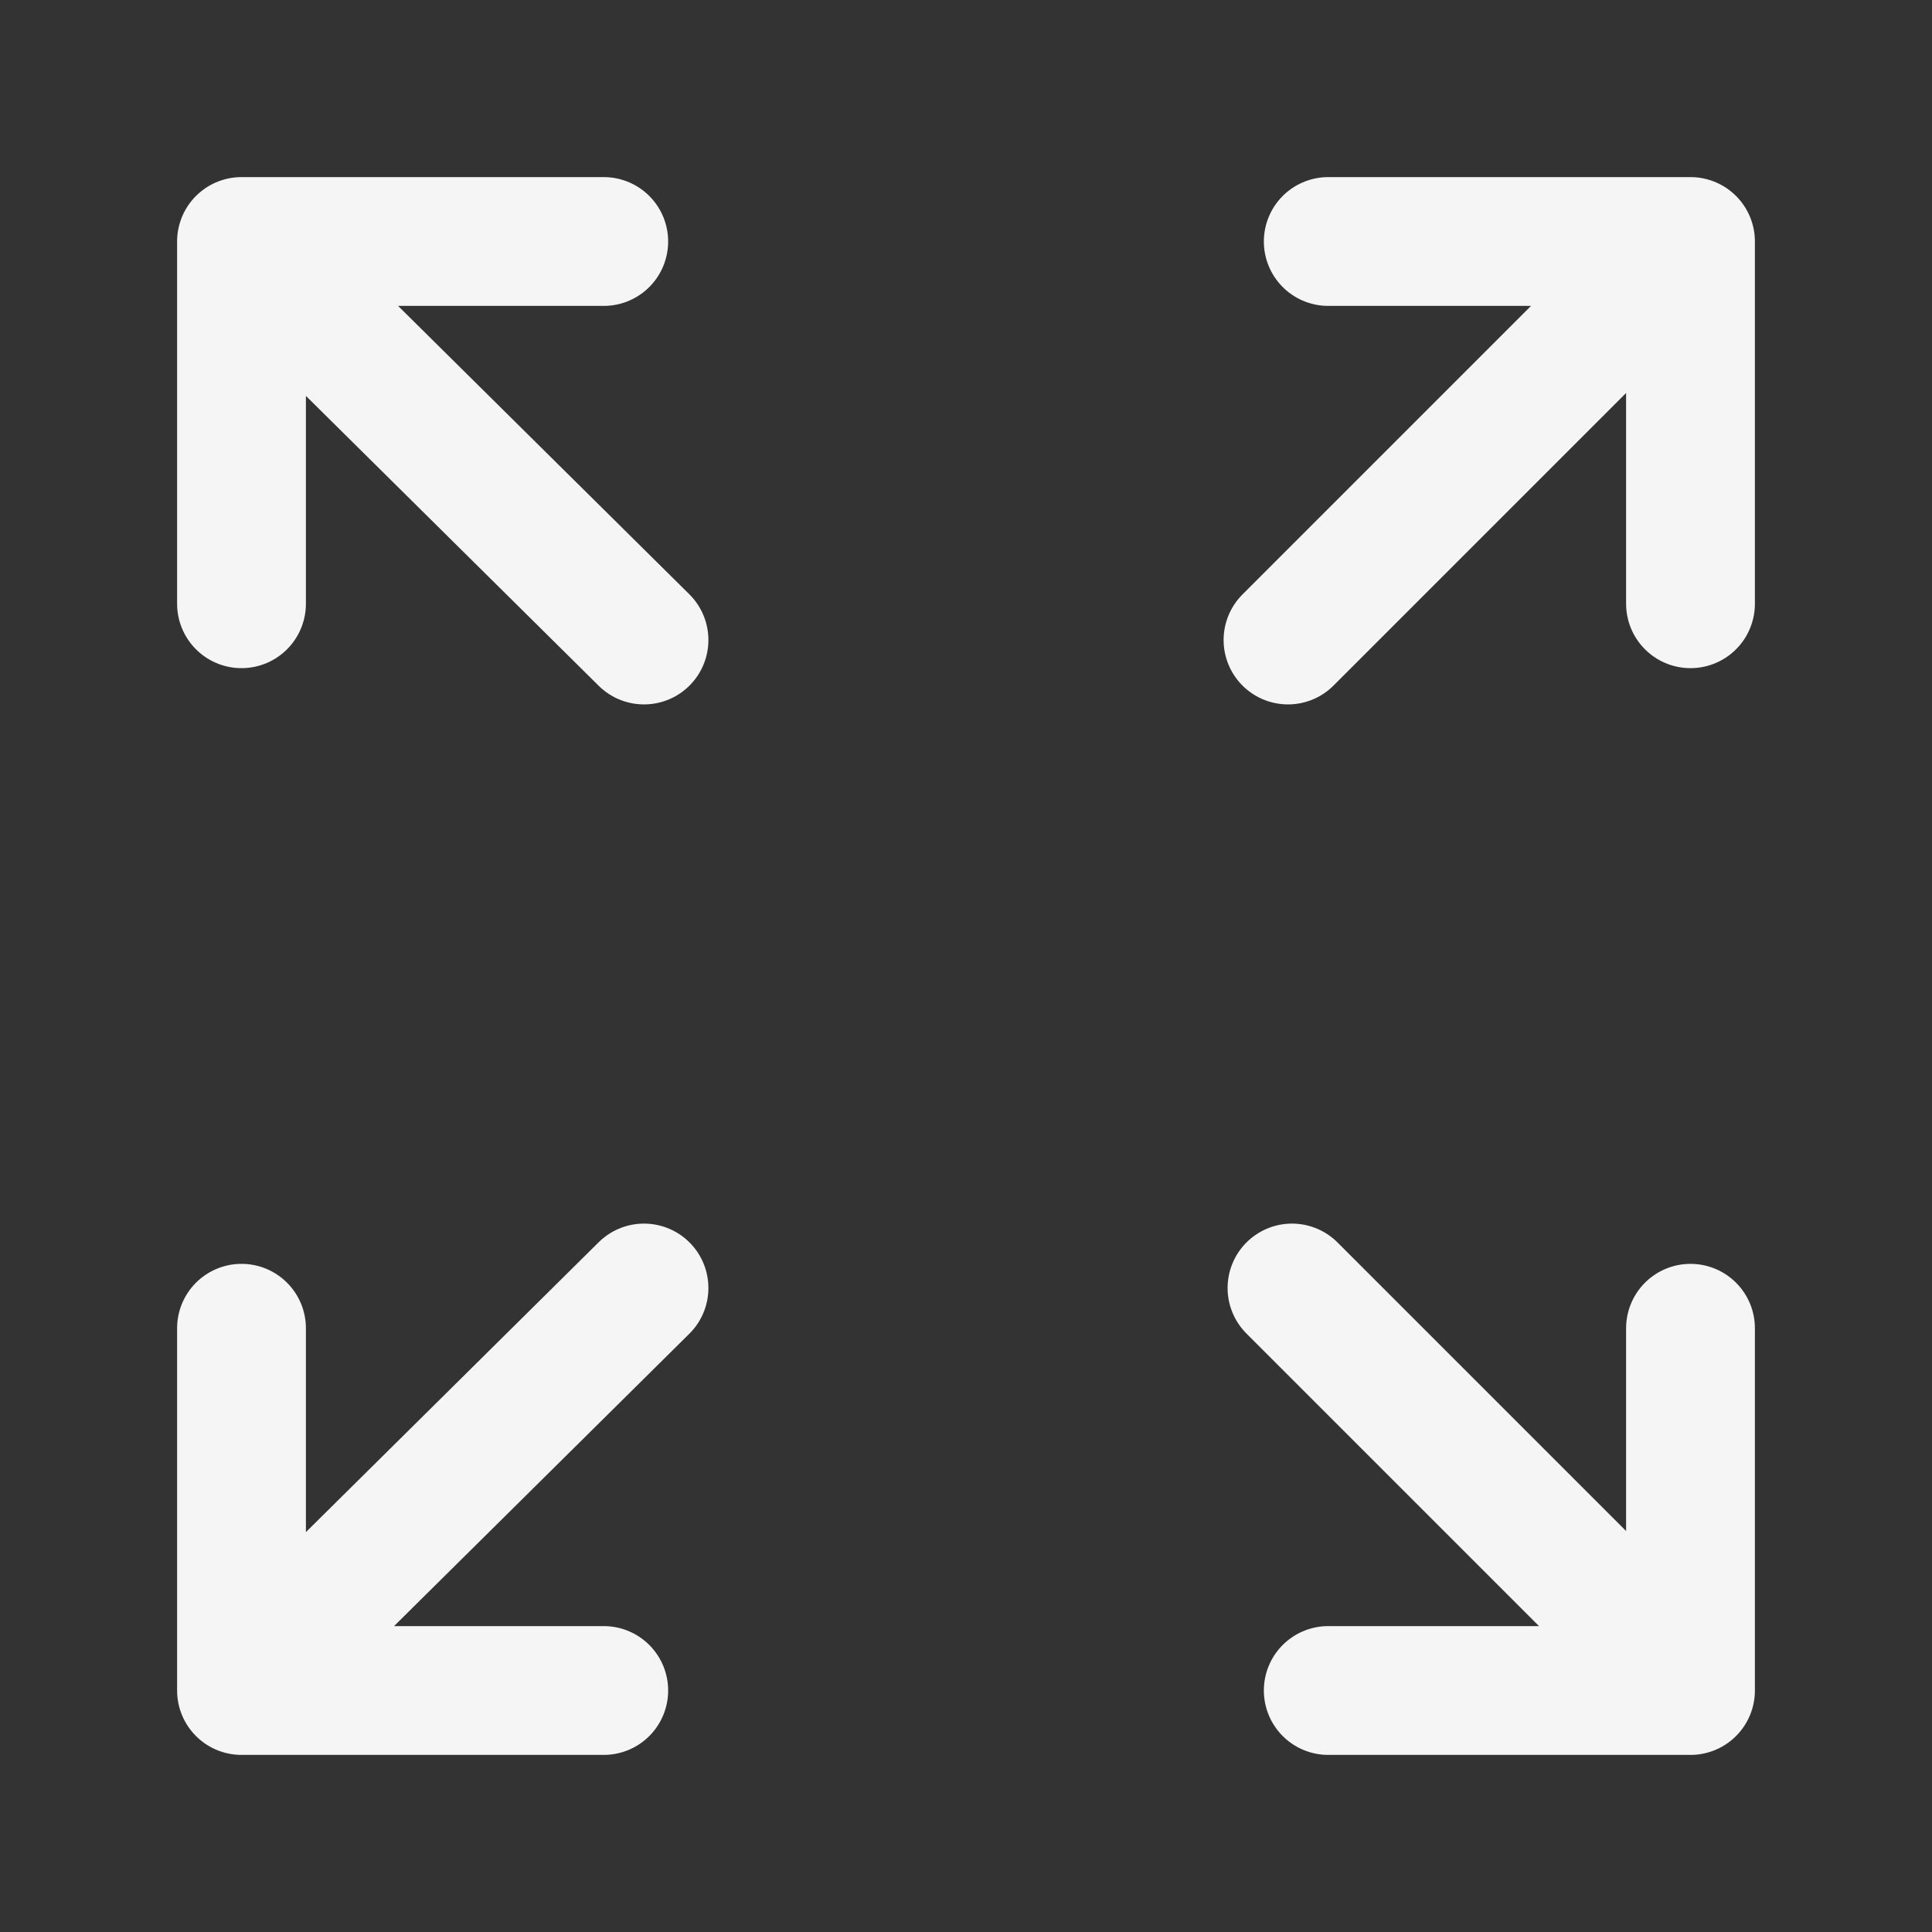 <?xml version="1.0" encoding="UTF-8"?> <svg xmlns="http://www.w3.org/2000/svg" width="30" height="30" viewBox="0 0 30 30" fill="none"><rect x="0" y="0" width="30" height="30" fill="#333333" stroke="none"/><path d="M3.75 3.75L10 9.938M3.75 3.75V9.375M3.75 3.75H9.375M3.75 26.188L10 20M26.25 26.188L20.062 20M26.188 3.75L20 9.938M20.625 3.75H26.25V9.375M26.25 20.625V26.25H20.625M9.375 26.25H3.75V20.625" stroke="#F5F5F5" stroke-width="2" stroke-linecap="round" stroke-linejoin="round"></path></svg> 